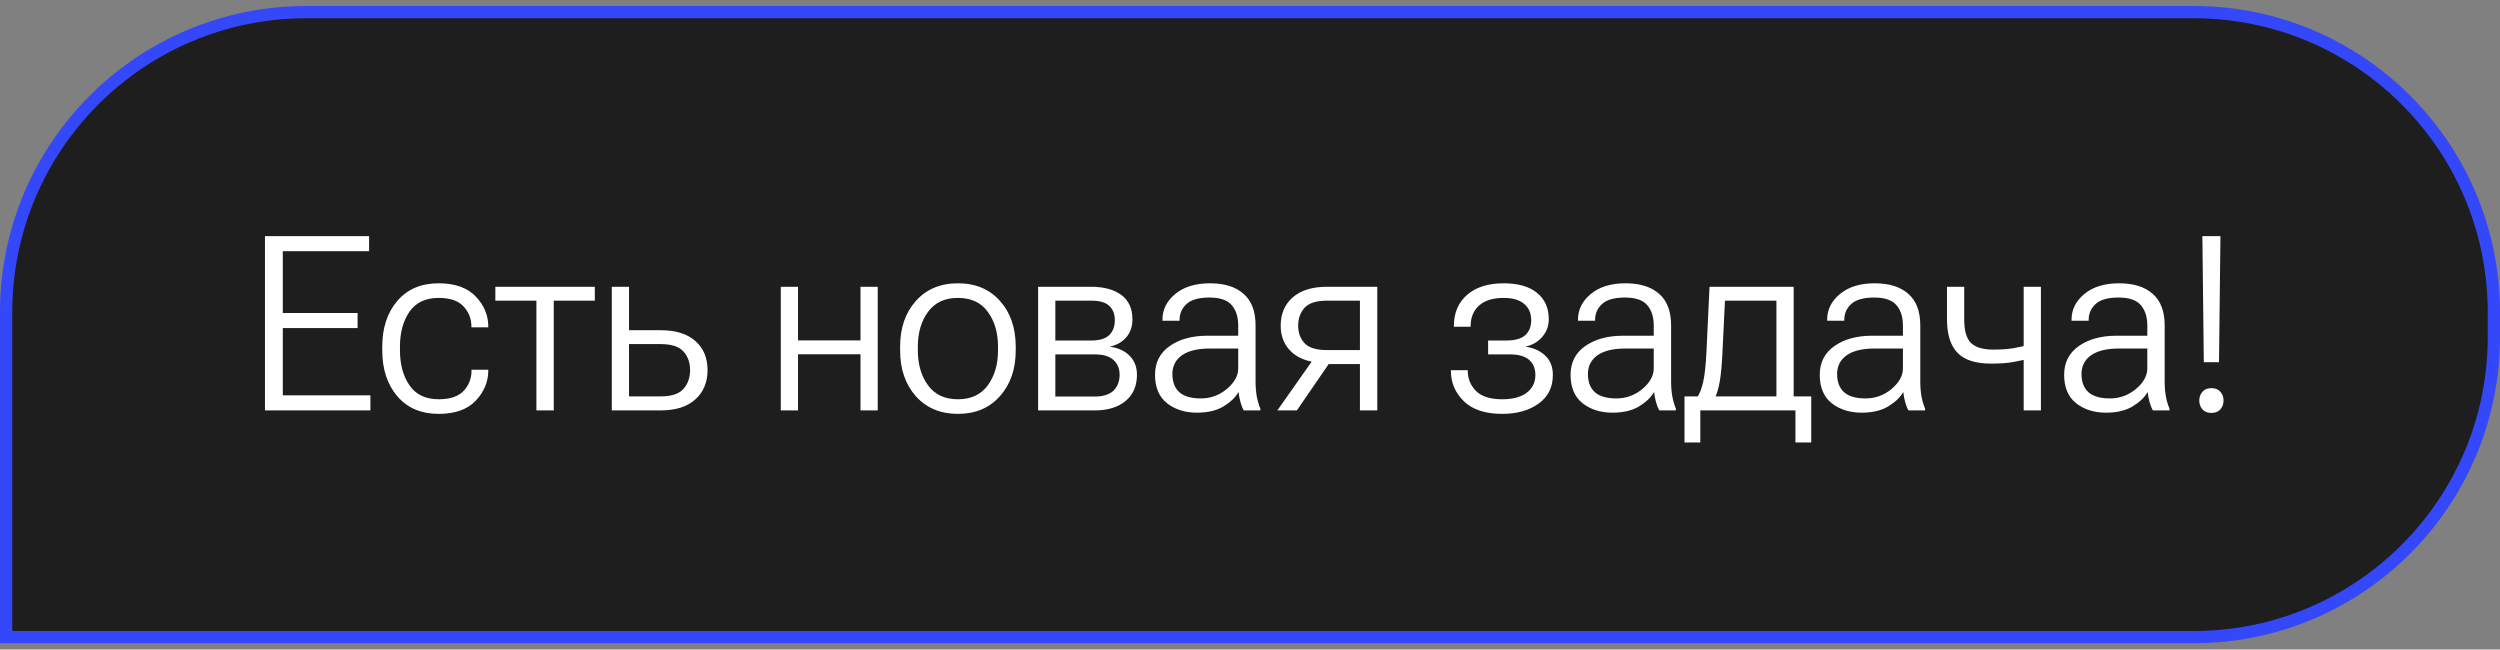 <?xml version="1.0" encoding="UTF-8"?> <svg xmlns="http://www.w3.org/2000/svg" width="204" height="53" viewBox="0 0 204 53" fill="none"><rect x="0" y="0" width="204" height="53" fill="#808080" stroke="none"/><path d="M25 0.989H179C192.531 0.989 203.5 11.957 203.5 25.488V27.488C203.5 41.02 192.531 51.989 179 51.989H0.5V25.488C0.5 11.957 11.469 0.989 25 0.989Z" fill="#1A1A1A" fill-opacity="0.95"></path><path d="M25 0.989H179C192.531 0.989 203.5 11.957 203.5 25.488V27.488C203.5 41.02 192.531 51.989 179 51.989H0.5V25.488C0.5 11.957 11.469 0.989 25 0.989Z" stroke="#3447F9"></path><path d="M21.621 33.489V19.27H30.117V20.5H23.076V25.539H29.18V26.77H23.076V32.258H30.225V33.489H21.621ZM31.192 28.596V28.293C31.192 26.757 31.602 25.51 32.422 24.553C33.243 23.596 34.366 23.117 35.791 23.117C37.126 23.117 38.135 23.476 38.819 24.192C39.502 24.908 39.844 25.725 39.844 26.643V26.711H38.467V26.643C38.467 26.005 38.252 25.458 37.823 25.002C37.4 24.54 36.726 24.309 35.801 24.309C34.727 24.309 33.929 24.686 33.409 25.442C32.894 26.19 32.637 27.138 32.637 28.283V28.596C32.637 29.742 32.898 30.692 33.418 31.448C33.939 32.203 34.733 32.58 35.801 32.58C36.726 32.58 37.403 32.352 37.832 31.897C38.262 31.434 38.477 30.878 38.477 30.227V30.168H39.844V30.227C39.844 31.151 39.502 31.975 38.819 32.697C38.135 33.414 37.129 33.772 35.801 33.772C34.369 33.772 33.243 33.293 32.422 32.336C31.602 31.373 31.192 30.126 31.192 28.596ZM40.421 24.533V23.401H48.536V24.533H45.186V33.489H43.77V24.533H40.421ZM51.329 23.401V26.946H53.907C55.138 26.946 56.082 27.238 56.739 27.825C57.404 28.41 57.736 29.201 57.736 30.198C57.736 31.194 57.404 31.991 56.739 32.59C56.082 33.189 55.138 33.489 53.907 33.489H49.923V23.401H51.329ZM53.907 28.078H51.329V32.346H53.907C54.786 32.346 55.405 32.144 55.763 31.741C56.127 31.337 56.31 30.823 56.31 30.198C56.31 29.579 56.127 29.071 55.763 28.674C55.405 28.277 54.786 28.078 53.907 28.078ZM63.713 23.401H65.119V27.776H70.217V23.401H71.623V33.489H70.217V28.908H65.119V33.489H63.713V23.401ZM73.45 28.596V28.293C73.45 26.763 73.876 25.52 74.729 24.563C75.588 23.599 76.734 23.117 78.166 23.117C79.605 23.117 80.751 23.599 81.604 24.563C82.457 25.52 82.883 26.763 82.883 28.293V28.596C82.883 30.119 82.454 31.363 81.594 32.326C80.741 33.29 79.599 33.772 78.166 33.772C76.734 33.772 75.588 33.29 74.729 32.326C73.876 31.363 73.45 30.119 73.45 28.596ZM74.895 28.283V28.596C74.895 29.729 75.172 30.676 75.725 31.438C76.278 32.2 77.092 32.58 78.166 32.58C79.241 32.58 80.054 32.2 80.608 31.438C81.161 30.676 81.438 29.729 81.438 28.596V28.283C81.438 27.151 81.161 26.207 80.608 25.451C80.061 24.69 79.247 24.309 78.166 24.309C77.092 24.309 76.278 24.69 75.725 25.451C75.172 26.207 74.895 27.151 74.895 28.283ZM84.71 33.489V23.401H89.036C90.084 23.401 90.908 23.625 91.507 24.075C92.106 24.517 92.405 25.181 92.405 26.067C92.405 26.653 92.236 27.141 91.897 27.532C91.559 27.916 91.123 28.163 90.589 28.274V28.293C91.266 28.391 91.8 28.642 92.19 29.045C92.581 29.449 92.776 29.96 92.776 30.578C92.776 31.496 92.464 32.212 91.839 32.727C91.22 33.235 90.387 33.489 89.339 33.489H84.71ZM86.116 27.785H89.036C89.719 27.785 90.211 27.639 90.51 27.346C90.817 27.053 90.969 26.646 90.969 26.125C90.969 25.624 90.817 25.233 90.51 24.953C90.211 24.673 89.719 24.533 89.036 24.533H86.116V27.785ZM86.116 32.356H89.339C90.022 32.356 90.53 32.196 90.862 31.877C91.194 31.552 91.36 31.119 91.36 30.578C91.36 30.077 91.194 29.677 90.862 29.377C90.53 29.071 90.022 28.918 89.339 28.918H86.116V32.356ZM94.251 30.588C94.251 29.579 94.652 28.794 95.452 28.235C96.253 27.675 97.278 27.395 98.528 27.395H101.038V26.555C101.038 25.865 100.863 25.315 100.511 24.904C100.159 24.488 99.554 24.279 98.695 24.279C97.829 24.279 97.204 24.455 96.82 24.807C96.442 25.158 96.253 25.585 96.253 26.086V26.174H94.857V26.076C94.857 25.263 95.205 24.566 95.902 23.987C96.605 23.407 97.549 23.117 98.734 23.117C99.918 23.117 100.833 23.404 101.478 23.977C102.129 24.543 102.454 25.403 102.454 26.555V31.145C102.454 31.568 102.487 31.968 102.552 32.346C102.624 32.724 102.721 33.056 102.845 33.342V33.489H101.488C101.39 33.319 101.302 33.095 101.224 32.815C101.146 32.535 101.094 32.258 101.068 31.985C100.82 32.421 100.413 32.811 99.847 33.157C99.281 33.502 98.555 33.674 97.669 33.674C96.699 33.674 95.885 33.417 95.228 32.903C94.577 32.382 94.251 31.61 94.251 30.588ZM95.667 30.52C95.667 31.164 95.856 31.659 96.234 32.004C96.618 32.343 97.204 32.512 97.991 32.512C98.786 32.512 99.492 32.255 100.111 31.741C100.729 31.22 101.038 30.66 101.038 30.061V28.44H98.724C97.721 28.44 96.96 28.625 96.439 28.996C95.924 29.367 95.667 29.875 95.667 30.52ZM105.824 33.489H104.232L107.298 29.133L108.714 29.279L105.824 33.489ZM110.97 33.489V29.709H108.265L108.119 29.631C106.96 29.605 106.068 29.319 105.443 28.772C104.818 28.218 104.505 27.486 104.505 26.575C104.505 25.611 104.831 24.843 105.482 24.27C106.14 23.69 107.074 23.401 108.285 23.401H112.386V33.489H110.97ZM108.285 28.567H110.97V24.533H108.285C107.425 24.533 106.817 24.726 106.459 25.11C106.107 25.494 105.931 25.982 105.931 26.575C105.931 27.16 106.107 27.639 106.459 28.01C106.81 28.381 107.419 28.567 108.285 28.567ZM122.573 33.772C121.205 33.772 120.167 33.43 119.457 32.746C118.748 32.056 118.393 31.229 118.393 30.266V30.207H119.77V30.266C119.77 30.897 119.991 31.441 120.434 31.897C120.883 32.352 121.599 32.58 122.582 32.58C123.448 32.58 124.116 32.401 124.584 32.043C125.053 31.685 125.287 31.203 125.287 30.598C125.287 30.077 125.118 29.667 124.78 29.367C124.441 29.068 123.914 28.918 123.198 28.918H121.43V27.785H122.905C123.627 27.785 124.148 27.639 124.467 27.346C124.786 27.053 124.946 26.646 124.946 26.125C124.946 25.559 124.754 25.116 124.37 24.797C123.992 24.472 123.435 24.309 122.7 24.309C121.821 24.309 121.15 24.517 120.688 24.934C120.232 25.351 120.004 25.907 120.004 26.604V26.662H118.637V26.604C118.637 25.529 118.998 24.68 119.721 24.055C120.444 23.43 121.437 23.117 122.7 23.117C123.878 23.117 124.786 23.378 125.424 23.899C126.062 24.419 126.381 25.136 126.381 26.047C126.381 26.594 126.205 27.073 125.854 27.483C125.502 27.893 125.053 28.157 124.506 28.274V28.293C125.164 28.391 125.694 28.635 126.098 29.026C126.508 29.41 126.713 29.934 126.713 30.598C126.713 31.601 126.323 32.382 125.541 32.942C124.767 33.495 123.777 33.772 122.573 33.772ZM128.159 30.588C128.159 29.579 128.559 28.794 129.36 28.235C130.161 27.675 131.186 27.395 132.436 27.395H134.946V26.555C134.946 25.865 134.77 25.315 134.419 24.904C134.067 24.488 133.462 24.279 132.602 24.279C131.736 24.279 131.111 24.455 130.727 24.807C130.35 25.158 130.161 25.585 130.161 26.086V26.174H128.764V26.076C128.764 25.263 129.113 24.566 129.809 23.987C130.512 23.407 131.457 23.117 132.641 23.117C133.826 23.117 134.741 23.404 135.386 23.977C136.037 24.543 136.362 25.403 136.362 26.555V31.145C136.362 31.568 136.395 31.968 136.46 32.346C136.531 32.724 136.629 33.056 136.753 33.342V33.489H135.395C135.298 33.319 135.21 33.095 135.132 32.815C135.054 32.535 135.001 32.258 134.975 31.985C134.728 32.421 134.321 32.811 133.755 33.157C133.188 33.502 132.462 33.674 131.577 33.674C130.607 33.674 129.793 33.417 129.136 32.903C128.485 32.382 128.159 31.61 128.159 30.588ZM129.575 30.52C129.575 31.164 129.764 31.659 130.141 32.004C130.526 32.343 131.111 32.512 131.899 32.512C132.693 32.512 133.4 32.255 134.018 31.741C134.637 31.22 134.946 30.66 134.946 30.061V28.44H132.632C131.629 28.44 130.867 28.625 130.346 28.996C129.832 29.367 129.575 29.875 129.575 30.52ZM146.509 36.106V33.489H138.745V36.106H137.456V32.346H147.798V36.106H146.509ZM140.757 24.533L140.552 28.752C140.506 29.748 140.435 30.533 140.337 31.106C140.239 31.672 140.096 32.154 139.907 32.551H138.413C138.661 32.212 138.849 31.75 138.98 31.164C139.11 30.578 139.201 29.719 139.253 28.586L139.497 23.401H146.363V33.489H144.956V24.533H140.757ZM148.492 30.588C148.492 29.579 148.892 28.794 149.693 28.235C150.494 27.675 151.519 27.395 152.769 27.395H155.279V26.555C155.279 25.865 155.103 25.315 154.752 24.904C154.4 24.488 153.795 24.279 152.935 24.279C152.069 24.279 151.444 24.455 151.06 24.807C150.683 25.158 150.494 25.585 150.494 26.086V26.174H149.097V26.076C149.097 25.263 149.446 24.566 150.142 23.987C150.845 23.407 151.789 23.117 152.974 23.117C154.159 23.117 155.074 23.404 155.718 23.977C156.369 24.543 156.695 25.403 156.695 26.555V31.145C156.695 31.568 156.727 31.968 156.793 32.346C156.864 32.724 156.962 33.056 157.086 33.342V33.489H155.728C155.63 33.319 155.543 33.095 155.464 32.815C155.386 32.535 155.334 32.258 155.308 31.985C155.061 32.421 154.654 32.811 154.088 33.157C153.521 33.502 152.795 33.674 151.91 33.674C150.94 33.674 150.126 33.417 149.468 32.903C148.817 32.382 148.492 31.61 148.492 30.588ZM149.908 30.52C149.908 31.164 150.097 31.659 150.474 32.004C150.858 32.343 151.444 32.512 152.232 32.512C153.026 32.512 153.733 32.255 154.351 31.741C154.97 31.22 155.279 30.66 155.279 30.061V28.44H152.964C151.962 28.44 151.2 28.625 150.679 28.996C150.165 29.367 149.908 29.875 149.908 30.52ZM160.279 26.047C160.279 26.985 160.465 27.632 160.836 27.991C161.214 28.349 161.822 28.528 162.662 28.528C163.3 28.528 163.85 28.488 164.312 28.41C164.781 28.326 165.289 28.212 165.836 28.069V29.211C165.302 29.335 164.798 29.442 164.322 29.533C163.847 29.625 163.225 29.67 162.457 29.67C161.201 29.67 160.289 29.374 159.723 28.782C159.156 28.183 158.873 27.271 158.873 26.047V23.401H160.279V26.047ZM166.539 23.401V33.489H165.133V23.401H166.539ZM168.434 30.588C168.434 29.579 168.834 28.794 169.635 28.235C170.436 27.675 171.461 27.395 172.711 27.395H175.221V26.555C175.221 25.865 175.045 25.315 174.694 24.904C174.342 24.488 173.737 24.279 172.877 24.279C172.011 24.279 171.386 24.455 171.002 24.807C170.625 25.158 170.436 25.585 170.436 26.086V26.174H169.039V26.076C169.039 25.263 169.388 24.566 170.084 23.987C170.788 23.407 171.732 23.117 172.916 23.117C174.101 23.117 175.016 23.404 175.661 23.977C176.312 24.543 176.637 25.403 176.637 26.555V31.145C176.637 31.568 176.67 31.968 176.735 32.346C176.806 32.724 176.904 33.056 177.028 33.342V33.489H175.67C175.573 33.319 175.485 33.095 175.407 32.815C175.329 32.535 175.276 32.258 175.25 31.985C175.003 32.421 174.596 32.811 174.03 33.157C173.463 33.502 172.737 33.674 171.852 33.674C170.882 33.674 170.068 33.417 169.411 32.903C168.76 32.382 168.434 31.61 168.434 30.588ZM169.85 30.52C169.85 31.164 170.039 31.659 170.416 32.004C170.801 32.343 171.386 32.512 172.174 32.512C172.968 32.512 173.675 32.255 174.293 31.741C174.912 31.22 175.221 30.66 175.221 30.061V28.44H172.907C171.904 28.44 171.142 28.625 170.621 28.996C170.107 29.367 169.85 29.875 169.85 30.52ZM179.46 32.678C179.46 32.404 179.544 32.17 179.714 31.975C179.883 31.773 180.127 31.672 180.446 31.672C180.772 31.672 181.019 31.773 181.188 31.975C181.358 32.17 181.442 32.404 181.442 32.678C181.442 32.958 181.358 33.199 181.188 33.401C181.019 33.596 180.772 33.694 180.446 33.694C180.127 33.694 179.883 33.596 179.714 33.401C179.544 33.199 179.46 32.958 179.46 32.678ZM179.831 29.553L179.714 19.27H181.188L181.071 29.553H179.831Z" fill="white"></path></svg> 